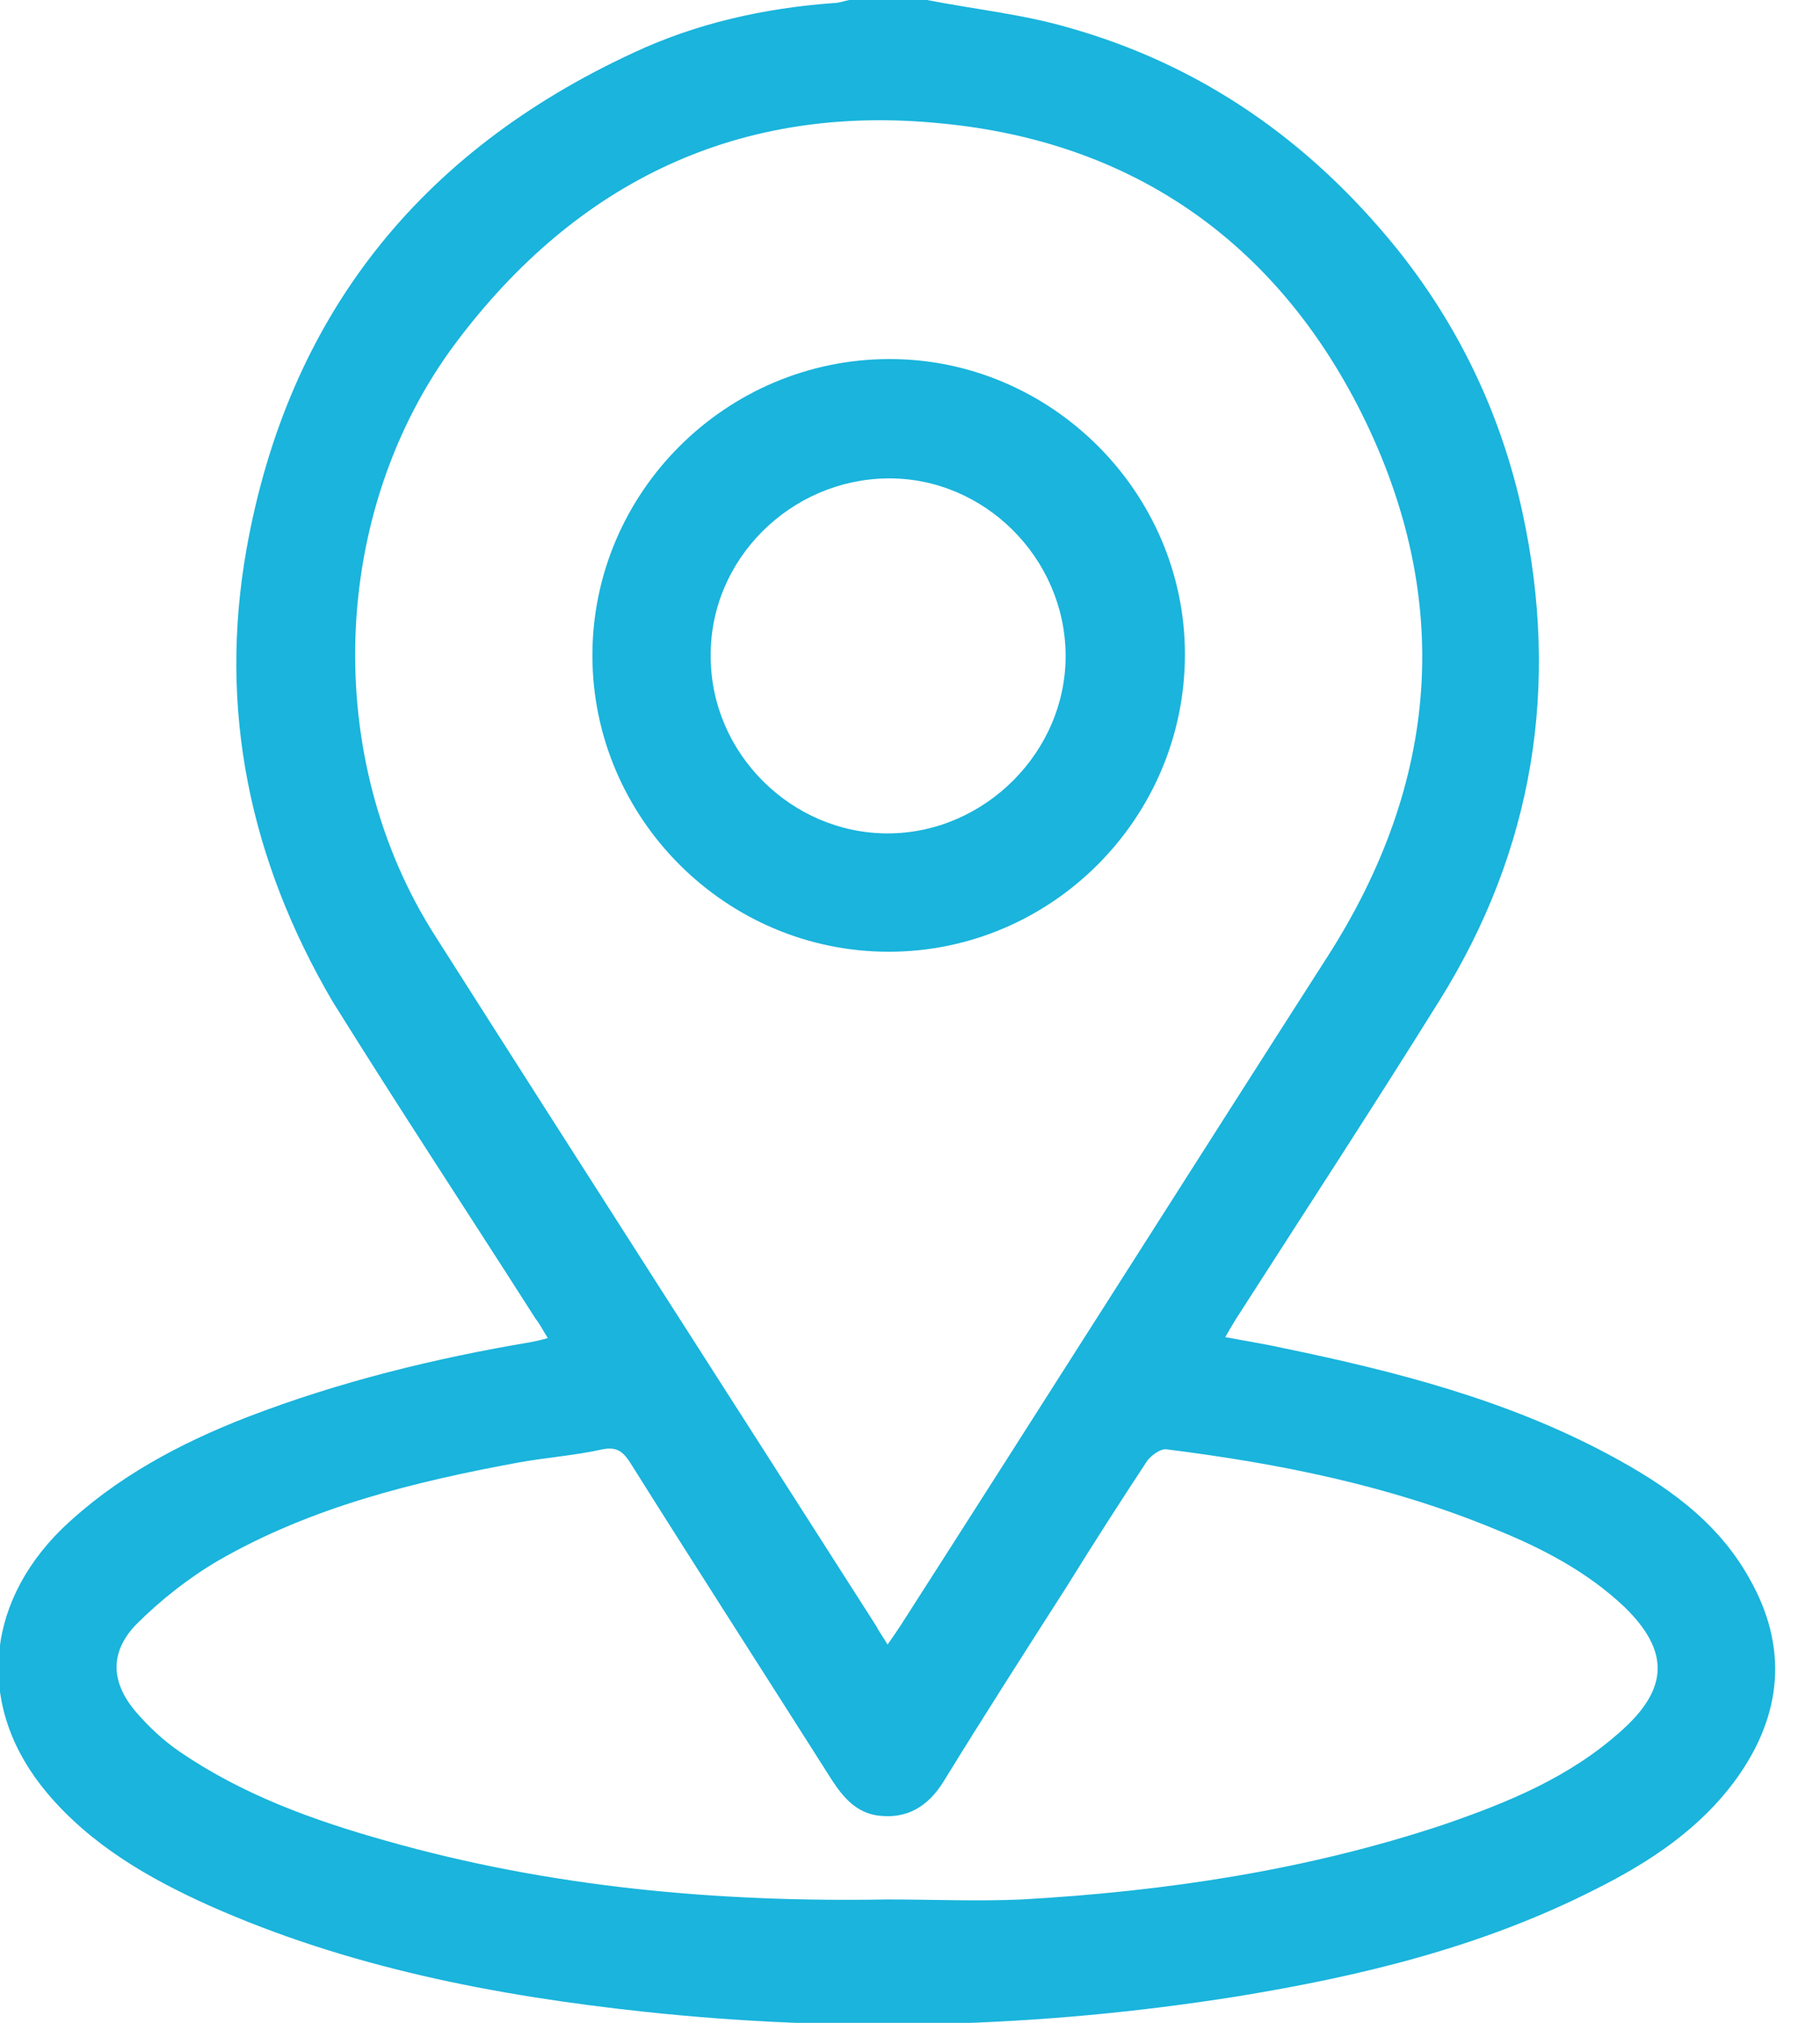 <svg width="18" height="20" viewBox="0 0 18 20" fill="none" xmlns="http://www.w3.org/2000/svg">
<g clip-path="url(#clip0_1275_2521)">
<path d="M9.168 0C9.628 0.09 10.108 0.14 10.558 0.27C11.878 0.64 12.948 1.39 13.808 2.45C14.428 3.22 14.848 4.1 15.058 5.07C15.428 6.78 15.168 8.4 14.238 9.89C13.578 10.95 12.898 11.99 12.218 13.05C12.188 13.1 12.158 13.15 12.118 13.22C12.328 13.26 12.518 13.29 12.698 13.33C13.808 13.56 14.898 13.84 15.908 14.38C16.468 14.68 16.978 15.03 17.298 15.6C17.688 16.28 17.628 16.95 17.178 17.58C16.818 18.08 16.318 18.41 15.778 18.68C14.658 19.25 13.458 19.54 12.228 19.74C10.278 20.05 8.328 20.1 6.368 19.89C4.888 19.73 3.438 19.45 2.068 18.84C1.468 18.57 0.898 18.24 0.468 17.73C-0.232 16.9 -0.162 15.88 0.608 15.12C1.138 14.61 1.778 14.27 2.448 14.01C3.358 13.66 4.298 13.43 5.248 13.27C5.298 13.26 5.348 13.25 5.418 13.23C5.368 13.15 5.338 13.09 5.298 13.04C4.628 11.99 3.948 10.96 3.288 9.9C2.468 8.5 2.158 7.01 2.438 5.43C2.848 3.13 4.148 1.5 6.268 0.52C6.888 0.23 7.558 0.08 8.248 0.03C8.298 0.03 8.348 0.01 8.398 0C8.648 0 8.908 0 9.168 0ZM8.778 16.26C8.828 16.19 8.868 16.13 8.908 16.07C10.318 13.87 11.718 11.66 13.128 9.46C14.238 7.73 14.378 5.92 13.468 4.09C12.618 2.39 11.198 1.4 9.308 1.22C7.318 1.02 5.708 1.79 4.508 3.39C3.258 5.06 3.178 7.5 4.308 9.26C5.758 11.54 7.218 13.81 8.668 16.08C8.698 16.14 8.738 16.19 8.778 16.26ZM8.778 18.78C9.218 18.78 9.668 18.8 10.108 18.78C11.528 18.7 12.928 18.49 14.278 18.04C14.918 17.82 15.528 17.57 16.038 17.11C16.508 16.69 16.508 16.32 16.068 15.89C15.698 15.54 15.258 15.31 14.788 15.12C13.748 14.69 12.658 14.47 11.538 14.33C11.478 14.32 11.388 14.39 11.348 14.44C11.078 14.85 10.808 15.27 10.548 15.69C10.138 16.33 9.728 16.97 9.328 17.62C9.178 17.86 8.968 17.99 8.678 17.95C8.468 17.92 8.338 17.77 8.228 17.6C7.568 16.56 6.898 15.52 6.238 14.47C6.168 14.36 6.108 14.3 5.958 14.33C5.688 14.39 5.408 14.41 5.128 14.46C4.098 14.65 3.078 14.9 2.158 15.43C1.868 15.6 1.588 15.82 1.348 16.06C1.078 16.34 1.098 16.64 1.348 16.93C1.478 17.08 1.618 17.21 1.778 17.32C2.408 17.75 3.108 18 3.818 18.2C5.438 18.66 7.098 18.81 8.778 18.78Z" fill="#1AB4DC"/>
<path d="M8.789 9.41C7.179 9.41 5.859 8.09 5.859 6.48C5.859 4.87 7.179 3.55 8.799 3.55C10.399 3.55 11.719 4.87 11.719 6.47C11.719 8.09 10.399 9.41 8.789 9.41ZM8.779 4.73C7.819 4.74 7.019 5.53 7.029 6.49C7.029 7.45 7.829 8.24 8.779 8.24C9.739 8.24 10.549 7.43 10.539 6.47C10.529 5.51 9.729 4.72 8.779 4.73Z" fill="#1AB4DC"/>
</g>
<defs>
<clipPath id="clip0_1275_2521">
<rect width="17.58" height="20" fill="white"/>
</clipPath>
</defs>
</svg>
